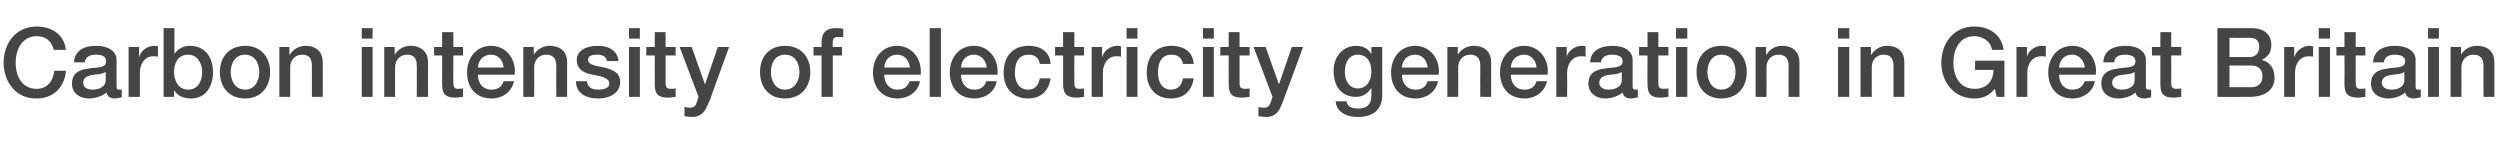 <?xml version="1.0" standalone="no"?><!DOCTYPE svg PUBLIC "-//W3C//DTD SVG 1.1//EN" "http://www.w3.org/Graphics/SVG/1.1/DTD/svg11.dtd"><svg xmlns="http://www.w3.org/2000/svg" version="1.1" width="622px" height="36.9px" viewBox="0 -7 622 36.9" style="top:-7px"><desc>Carbon intensity of electricity generation in Great Britain</desc><defs/><g id="Polygon24124"><path d="m16.4 5.4h-3c-.6-2.2-2-3.4-4.3-3.4c-3.2 0-5.2 2.8-5.2 6.6c0 3.8 1.9 6.5 5.2 6.5c2.5 0 4.1-1.7 4.4-4.5h2.9c-.3 4.1-3.1 6.9-7.3 6.9c-2.4 0-4.4-.8-5.9-2.5C1.7 13.3.9 11.1.9 8.6c0-4.9 3.1-9 8.2-9c4 0 6.9 2.2 7.3 5.8zM29 7.9v6.5c0 .7.1.9.7.9h.6v1.9c-.7.2-1.4.3-1.7.3c-1.2 0-1.9-.5-2.1-1.5c-1 .9-2.8 1.5-4.3 1.5c-2.5 0-4.3-1.4-4.3-3.7c0-2.3 1.4-3.2 3.2-3.6c1-.2 2-.3 3.2-.4c1.6-.2 2.1-.6 2.1-1.6c0-1-.8-1.6-2.5-1.6c-1.7 0-2.7.7-2.8 1.9h-2.7c.2-2.7 2.1-4.1 5.6-4.1c3 0 5 1.4 5 3.5zm-6 7.4c1.9 0 3.3-.9 3.3-2.3v-2.1c-.8.5-1.2.5-3 .7c-1.8.2-2.6.9-2.6 2c0 1 .8 1.7 2.3 1.7zM39.3 4.5v2.6c-.4-.1-.8-.1-1.2-.1c-2 0-3.3 1.8-3.3 4.1v6H32V4.7h2.6v2.4s.07.03.1 0c.3-1.6 2.2-2.7 3.6-2.7c.5 0 .6 0 1 .1zM43.4 0v6.3s.09.04.1 0c.8-1.2 2.2-1.9 3.7-1.9C51 4.4 53 7.2 53 11c0 3.3-1.7 6.5-5.4 6.5c-1.7 0-3.4-.5-4.3-2.1c.04.03 0 0 0 0v1.7h-2.6V0h2.7zm3.4 15.3c2.5 0 3.5-2.2 3.5-4.4c0-2-1.1-4.3-3.5-4.3c-2.5 0-3.5 2.1-3.5 4.3c0 2.2 1.1 4.4 3.5 4.4zm20.4-4.4c0 3.9-2.4 6.6-6.2 6.6c-3.9 0-6.3-2.7-6.3-6.6c0-3.8 2.4-6.5 6.3-6.5c3.8 0 6.2 2.7 6.2 6.5zM61 15.3c2.4 0 3.5-2.2 3.5-4.4c0-2.2-1.1-4.3-3.6-4.3c-2.3 0-3.5 2.1-3.5 4.3c0 2.2 1.1 4.4 3.6 4.4zm19.3-6.8c.05.02 0 8.6 0 8.6h-2.7V9.4c0-1.6-.5-2.8-2.4-2.8c-1.9 0-3 1.5-3 3.1c-.01.04 0 7.4 0 7.4h-2.7V4.7h2.5v1.9h.1c.9-1.4 2.3-2.2 3.9-2.2c2.8 0 4.3 1.6 4.3 4.1zM92.7 0v2.6H90V0h2.7zm0 4.7v12.4H90V4.7h2.7zm13.8 3.8c-.04.02 0 8.6 0 8.6h-2.8s.02-7.72 0-7.7c0-1.6-.5-2.8-2.4-2.8c-1.9 0-3 1.5-3 3.1v7.4h-2.7V4.7h2.6v1.9c.9-1.4 2.3-2.2 3.9-2.2c2.8 0 4.4 1.6 4.4 4.1zm6.3-7.5v3.7h2.4v2.1h-2.4s-.05 6.74 0 6.7c0 1.3.3 1.6 1.3 1.6c.5 0 1-.1 1.1-.1v2.1c-1.1.1-1.4.2-1.8.2c-2.6 0-3.4-.9-3.4-3.4c.02.02 0-7.1 0-7.1h-2V4.7h2V1h2.8zm15.3 9.7c0 .3 0 .6-.1.9h-9.1c0 2.1 1.2 3.7 3.4 3.7c1.5 0 2.5-.6 3-2.1h2.6c-.6 2.7-2.9 4.3-5.6 4.3c-4 0-6.1-2.8-6.1-6.5c0-3.6 2.3-6.6 6-6.6c3.5 0 5.9 2.9 5.9 6.3zm-2.8-.9c-.1-1.7-1.3-3.2-3.1-3.2c-2 0-3.2 1.4-3.3 3.2h6.4zm15.8-1.3v8.6h-2.7s-.03-7.72 0-7.7c0-1.6-.6-2.8-2.5-2.8c-1.9 0-3 1.5-3 3.1c.04.04 0 7.4 0 7.4h-2.7V4.7h2.6v1.9s.05 0 0 0c.9-1.4 2.4-2.2 3.9-2.2c2.9 0 4.4 1.6 4.4 4.1zm12.8-.3H151c-.2-1.1-1-1.6-2.5-1.6c-1.3 0-2.2.4-2.2 1.2c0 .9.7 1.4 3.1 1.8c3.8.7 4.9 1.9 4.9 3.8c0 2.6-2.4 4.1-5.5 4.1c-3.3 0-5.5-1.5-5.5-4.3h2.7c.2 1.4 1.1 2.1 2.8 2.1c1.7 0 2.8-.5 2.8-1.5c0-.9-.6-1.6-4-2.2c-2.1-.3-4.1-1.2-4.1-3.7c0-2.3 2.3-3.5 5.2-3.5c3 0 4.9 1.3 5.2 3.8zm5.3-8.2v2.6h-2.7V0h2.7zm0 4.7v12.4h-2.7V4.7h2.7zm6.4-3.7v3.7h2.5v2.1h-2.5v6.7c0 1.3.3 1.6 1.4 1.6c.5 0 1-.1 1.1-.1v2.1c-1.1.1-1.4.2-1.8.2c-2.6 0-3.4-.9-3.4-3.4c-.03.02 0-7.1 0-7.1h-2.1V4.7h2.1V1h2.7zm6.5 3.7l3.3 9.3l3.2-9.3h2.8s-4.75 12.99-4.7 13c-.6 1.4-1 2.3-1.4 2.9c-.8 1-1.7 1.5-3.1 1.5c-.6 0-1.2-.1-1.9-.2v-2.3c.4.1.8.2 1.3.2c.9 0 1.5-.4 1.7-1.2c.02.05.5-1.5.5-1.5l-4.7-12.4h3zm29.5 6.2c0 3.9-2.4 6.6-6.3 6.6c-3.9 0-6.2-2.7-6.2-6.6c0-3.8 2.3-6.5 6.2-6.5c3.9 0 6.3 2.7 6.3 6.5zm-6.3 4.4c2.4 0 3.6-2.2 3.6-4.4c0-2.2-1.1-4.3-3.6-4.3c-2.4 0-3.5 2.1-3.5 4.3c0 2.2 1.1 4.4 3.5 4.4zm9.1 1.8V6.8h-2V4.7h2s.03-1.1 0-1.1c0-2.5 1.2-3.6 3.5-3.6c.8 0 1.4 0 1.9.2v2.1c-.3-.1-.8-.1-1.3-.1c-.9 0-1.3.4-1.3 1.1c-.04.04 0 1.4 0 1.4h2.3v2.1h-2.3v10.3h-2.8zm24.7-6.4v.9H220c0 2.1 1.2 3.7 3.3 3.7c1.5 0 2.5-.6 3-2.1h2.6c-.5 2.7-2.9 4.3-5.6 4.3c-3.9 0-6.1-2.8-6.1-6.5c0-3.6 2.3-6.6 6-6.6c3.5 0 5.9 2.9 5.9 6.3zm-2.7-.9c-.2-1.7-1.3-3.2-3.2-3.2c-1.9 0-3.1 1.4-3.2 3.2h6.4zm7.7-9.8v17.1h-2.8V0h2.8zm14.1 10.7v.9h-9.1c0 2.1 1.2 3.7 3.3 3.7c1.5 0 2.5-.6 3-2.1h2.6c-.5 2.7-2.9 4.3-5.6 4.3c-3.9 0-6.1-2.8-6.1-6.5c0-3.6 2.3-6.6 6-6.6c3.5 0 5.9 2.9 5.9 6.3zm-2.7-.9c-.2-1.7-1.3-3.2-3.2-3.2c-1.9 0-3.1 1.4-3.2 3.2h6.4zm15.9-.9h-2.7c-.2-1.5-1.2-2.3-2.8-2.3c-2.1 0-3.4 1.5-3.4 4.5c0 2.4 1.1 4.2 3.3 4.2c1.5 0 2.6-.9 2.9-2.8h2.7c-.5 3.2-2.5 5-5.6 5c-3.7 0-6.1-2.5-6.1-6.4c0-4 2.2-6.7 6.2-6.7c3.2 0 5.3 1.6 5.5 4.5zm5.9-7.9v3.7h2.4v2.1h-2.4s-.02 6.74 0 6.7c0 1.3.3 1.6 1.3 1.6c.5 0 1.1-.1 1.1-.1v2.1c-1 .1-1.3.2-1.7.2c-2.6 0-3.5-.9-3.5-3.4c.04.02 0-7.1 0-7.1h-2V4.7h2V1h2.8zm11.6 3.5v2.6c-.4-.1-.8-.1-1.2-.1c-2 0-3.3 1.8-3.3 4.1c-.02.04 0 6 0 6h-2.8V4.7h2.6v2.4s.06.03.1 0c.3-1.6 2.2-2.7 3.6-2.7c.5 0 .6 0 1 .1zM283 0v2.6h-2.7V0h2.7zm0 4.7v12.4h-2.7V4.7h2.7zm14 4.2h-2.7c-.2-1.5-1.3-2.3-2.8-2.3c-2.2 0-3.4 1.5-3.4 4.5c0 2.4 1.1 4.2 3.2 4.2c1.6 0 2.7-.9 3-2.8h2.7c-.5 3.2-2.5 5-5.7 5c-3.6 0-6-2.5-6-6.4c0-4 2.2-6.7 6.1-6.7c3.3 0 5.4 1.6 5.6 4.5zm5-8.9v2.6h-2.7V0h2.7zm0 4.7v12.4h-2.7V4.7h2.7zm6.4-3.7v3.7h2.5v2.1h-2.5v6.7c0 1.3.3 1.6 1.4 1.6c.5 0 1-.1 1.1-.1v2.1c-1.1.1-1.4.2-1.8.2c-2.6 0-3.4-.9-3.4-3.4c-.03.02 0-7.1 0-7.1h-2.1V4.7h2.1V1h2.7zm6.5 3.7l3.3 9.3l3.2-9.3h2.8s-4.75 12.99-4.8 13c-.5 1.4-.9 2.3-1.3 2.9c-.8 1-1.7 1.5-3.1 1.5c-.6 0-1.2-.1-1.9-.2v-2.3c.4.1.8.2 1.3.2c.9 0 1.4-.4 1.7-1.2c.01.05.5-1.5.5-1.5l-4.7-12.4h3zm26.2 1.7c.02.03.1 0 .1 0V4.7h2.7v11.9c0 3.5-2 5.5-6.1 5.5c-3.1 0-5.3-1.4-5.5-3.9h2.7c.2 1.2 1.1 1.8 3 1.8c2.1 0 3.2-1.1 3.2-3.1c-.03.02 0-1.9 0-1.9c0 0-.08-.05-.1 0c-.8 1.3-2.1 2.1-3.7 2.1c-3.5 0-5.6-2.4-5.6-6.5c0-3.5 2.3-6.2 5.6-6.2c1.7 0 3.1.7 3.7 2zm-3.3 8.6c2.1 0 3.4-1.7 3.4-4.3c0-2.5-1.3-4.1-3.4-4.1c-2 0-3.2 1.7-3.2 4.3c0 2.3 1.2 4.1 3.2 4.1zm20.2-4.3c0 .3 0 .6-.1.9h-9.1c0 2.1 1.2 3.7 3.4 3.7c1.5 0 2.5-.6 3-2.1h2.6c-.6 2.7-2.9 4.3-5.6 4.3c-4 0-6.1-2.8-6.1-6.5c0-3.6 2.3-6.6 6-6.6c3.5 0 5.9 2.9 5.9 6.3zm-2.8-.9c-.1-1.7-1.3-3.2-3.1-3.2c-2 0-3.2 1.4-3.3 3.2h6.4zM371 8.5v8.6h-2.7s-.04-7.72 0-7.7c0-1.6-.6-2.8-2.5-2.8c-1.9 0-3 1.5-3 3.1c.03.04 0 7.4 0 7.4h-2.7V4.7h2.6v1.9s.04 0 0 0c.9-1.4 2.3-2.2 3.9-2.2c2.9 0 4.4 1.6 4.4 4.1zm14.1 2.2c0 .3 0 .6-.1.9h-9.1c0 2.1 1.2 3.7 3.4 3.7c1.5 0 2.5-.6 3-2.1h2.6c-.6 2.7-2.9 4.3-5.6 4.3c-4 0-6.1-2.8-6.1-6.5c0-3.6 2.3-6.6 6-6.6c3.5 0 5.9 2.9 5.9 6.3zm-2.8-.9c-.1-1.7-1.3-3.2-3.1-3.2c-2 0-3.2 1.4-3.3 3.2h6.4zm12.2-5.3v2.6c-.4-.1-.8-.1-1.2-.1c-2 0-3.4 1.8-3.4 4.1c.05.04 0 6 0 6h-2.7V4.7h2.6v2.4s.03.03 0 0c.4-1.6 2.3-2.7 3.6-2.7c.6 0 .7 0 1.1.1zm11.7 3.4v6.5c0 .7.2.9.8.9h.5v1.9c-.7.2-1.4.3-1.7.3c-1.2 0-1.9-.5-2.1-1.5c-1 .9-2.8 1.5-4.3 1.5c-2.4 0-4.2-1.4-4.2-3.7c0-2.3 1.3-3.2 3.2-3.6c.9-.2 1.9-.3 3.1-.4c1.6-.2 2.2-.6 2.2-1.6c0-1-.9-1.6-2.6-1.6c-1.7 0-2.6.7-2.8 1.9h-2.7c.2-2.7 2.2-4.1 5.7-4.1c3 0 4.9 1.4 4.9 3.5zm-6 7.4c1.9 0 3.3-.9 3.3-2.3v-2.1c-.8.5-1.1.5-3 .7c-1.8.2-2.6.9-2.6 2c0 1 .9 1.7 2.3 1.7zM412.6 1v3.7h2.5v2.1h-2.5s-.01 6.74 0 6.7c0 1.3.3 1.6 1.4 1.6c.5 0 1-.1 1.1-.1v2.1c-1.1.1-1.4.2-1.8.2c-2.6 0-3.4-.9-3.4-3.4c-.05.02 0-7.1 0-7.1h-2.1V4.7h2.1V1h2.7zm7.2-1v2.6H417V0h2.8zm0 4.7v12.4H417V4.7h2.8zm14.8 6.2c0 3.9-2.4 6.6-6.3 6.6c-3.9 0-6.2-2.7-6.2-6.6c0-3.8 2.3-6.5 6.2-6.5c3.9 0 6.3 2.7 6.3 6.5zm-6.3 4.4c2.4 0 3.5-2.2 3.5-4.4c0-2.2-1-4.3-3.5-4.3c-2.4 0-3.5 2.1-3.5 4.3c0 2.2 1.1 4.4 3.5 4.4zm19.4-6.8v8.6H445s-.03-7.72 0-7.7c0-1.6-.6-2.8-2.5-2.8c-1.9 0-3 1.5-3 3.1c.05.04 0 7.4 0 7.4h-2.7V4.7h2.6v1.9h.1c.8-1.4 2.3-2.2 3.8-2.2c2.9 0 4.4 1.6 4.4 4.1zM460.1 0v2.6h-2.8V0h2.8zm0 4.7v12.4h-2.8V4.7h2.8zm13.7 3.8c.02.02 0 8.6 0 8.6h-2.7V9.4c0-1.6-.6-2.8-2.4-2.8c-2 0-3 1.5-3 3.1c-.04.04 0 7.4 0 7.4h-2.8V4.7h2.6v1.9h.1c.9-1.4 2.3-2.2 3.9-2.2c2.8 0 4.3 1.6 4.3 4.1zm24.7-3.1h-2.9c-.3-2.2-2.4-3.4-4.4-3.4c-3.7 0-5.2 3.4-5.2 6.6c0 3.3 1.5 6.5 5.3 6.5c2.9 0 4.6-1.8 4.7-4.7h-4.6V8.1h7.3v9h-1.9s-.47-1.98-.5-2c-1.4 1.7-2.9 2.4-5.1 2.4c-5.1 0-8.2-4.1-8.2-8.9c0-4.9 3.1-9 8.2-9c3.6 0 6.8 1.9 7.3 5.8zm10.5-.9v2.6c-.5-.1-.8-.1-1.2-.1c-2.1 0-3.4 1.8-3.4 4.1c.02.04 0 6 0 6h-2.7V4.7h2.6v2.4s0 .03 0 0c.4-1.6 2.2-2.7 3.6-2.7c.6 0 .6 0 1.1.1zm12.5 6.2c0 .3-.1.6-.1.9h-9.1c0 2.1 1.2 3.7 3.3 3.7c1.5 0 2.5-.6 3.1-2.1h2.5c-.5 2.7-2.9 4.3-5.6 4.3c-3.9 0-6-2.8-6-6.5c0-3.6 2.3-6.6 6-6.6c3.5 0 5.9 2.9 5.9 6.3zm-2.8-.9c-.2-1.7-1.3-3.2-3.2-3.2c-1.9 0-3.1 1.4-3.2 3.2h6.4zm15.2-1.9v6.5c0 .7.1.9.7.9h.6v1.9c-.7.2-1.4.3-1.7.3c-1.2 0-2-.5-2.2-1.5c-.9.9-2.7 1.5-4.3 1.5c-2.4 0-4.2-1.4-4.2-3.7c0-2.3 1.4-3.2 3.2-3.6c1-.2 2-.3 3.1-.4c1.7-.2 2.2-.6 2.2-1.6c0-1-.9-1.6-2.6-1.6c-1.7 0-2.6.7-2.7 1.9h-2.7c.1-2.7 2.1-4.1 5.6-4.1c3 0 5 1.4 5 3.5zm-6 7.4c1.9 0 3.2-.9 3.2-2.3v-2.1c-.7.5-1.1.5-3 .7c-1.8.2-2.6.9-2.6 2c0 1 .9 1.7 2.4 1.7zM540.2 1v3.7h2.5v2.1h-2.5s.03 6.74 0 6.7c0 1.3.3 1.6 1.4 1.6c.5 0 1-.1 1.1-.1v2.1c-1.1.1-1.4.2-1.8.2c-2.6 0-3.4-.9-3.4-3.4V6.8h-2.1V4.7h2.1V1h2.7zm20-1c2.9 0 4.9 1.4 4.9 4.2c0 1.8-.8 3-2.4 3.7c2.1.5 3.2 2.1 3.2 4.5c0 3-2.4 4.7-6.2 4.7c.02.04-8 0-8 0V0h8.5zm-.5 7.2c1.3 0 2.4-.9 2.4-2.4c0-1.6-.7-2.4-2.4-2.4c.02.05-5 0-5 0v4.8s4.97-.02 5 0zm.4 7.5c1.7 0 2.8-1 2.8-2.7c0-1.8-1.1-2.7-2.8-2.7c0 .04-5.4 0-5.4 0v5.4h5.4zm15.4-10.2v2.6c-.4-.1-.7-.1-1.1-.1c-2.1 0-3.4 1.8-3.4 4.1v6h-2.7V4.7h2.5v2.4s.09.03.1 0c.4-1.6 2.2-2.7 3.6-2.7c.5 0 .6 0 1 .1zm4.2-4.5v2.6h-2.8V0h2.8zm0 4.7v12.4h-2.8V4.7h2.8zm6.4-3.7v3.7h2.4v2.1h-2.4s-.03 6.74 0 6.7c0 1.3.3 1.6 1.3 1.6c.5 0 1-.1 1.1-.1v2.1c-1 .1-1.3.2-1.7.2c-2.6 0-3.5-.9-3.5-3.4c.04.02 0-7.1 0-7.1h-2V4.7h2V1h2.8zM601 7.9v6.5c0 .7.1.9.7.9h.6v1.9c-.7.2-1.4.3-1.7.3c-1.2 0-2-.5-2.2-1.5c-.9.9-2.7 1.5-4.2 1.5c-2.5 0-4.3-1.4-4.3-3.7c0-2.3 1.4-3.2 3.2-3.6c1-.2 2-.3 3.1-.4c1.7-.2 2.2-.6 2.2-1.6c0-1-.9-1.6-2.6-1.6c-1.6 0-2.6.7-2.7 1.9h-2.7c.2-2.7 2.1-4.1 5.6-4.1c3 0 5 1.4 5 3.5zm-6 7.4c1.9 0 3.2-.9 3.2-2.3v-2.1c-.7.5-1.1.5-3 .7c-1.8.2-2.6.9-2.6 2c0 1 .9 1.7 2.4 1.7zM606.8 0v2.6h-2.7V0h2.7zm0 4.7v12.4h-2.7V4.7h2.7zm13.8 3.8v8.6h-2.7s-.05-7.72 0-7.7c0-1.6-.6-2.8-2.5-2.8c-1.9 0-3 1.5-3 3.1c.03.04 0 7.4 0 7.4h-2.7V4.7h2.6v1.9s.03 0 0 0c.9-1.4 2.3-2.2 3.9-2.2c2.9 0 4.4 1.6 4.4 4.1z" stroke="none" fill="#454546"/></g></svg>